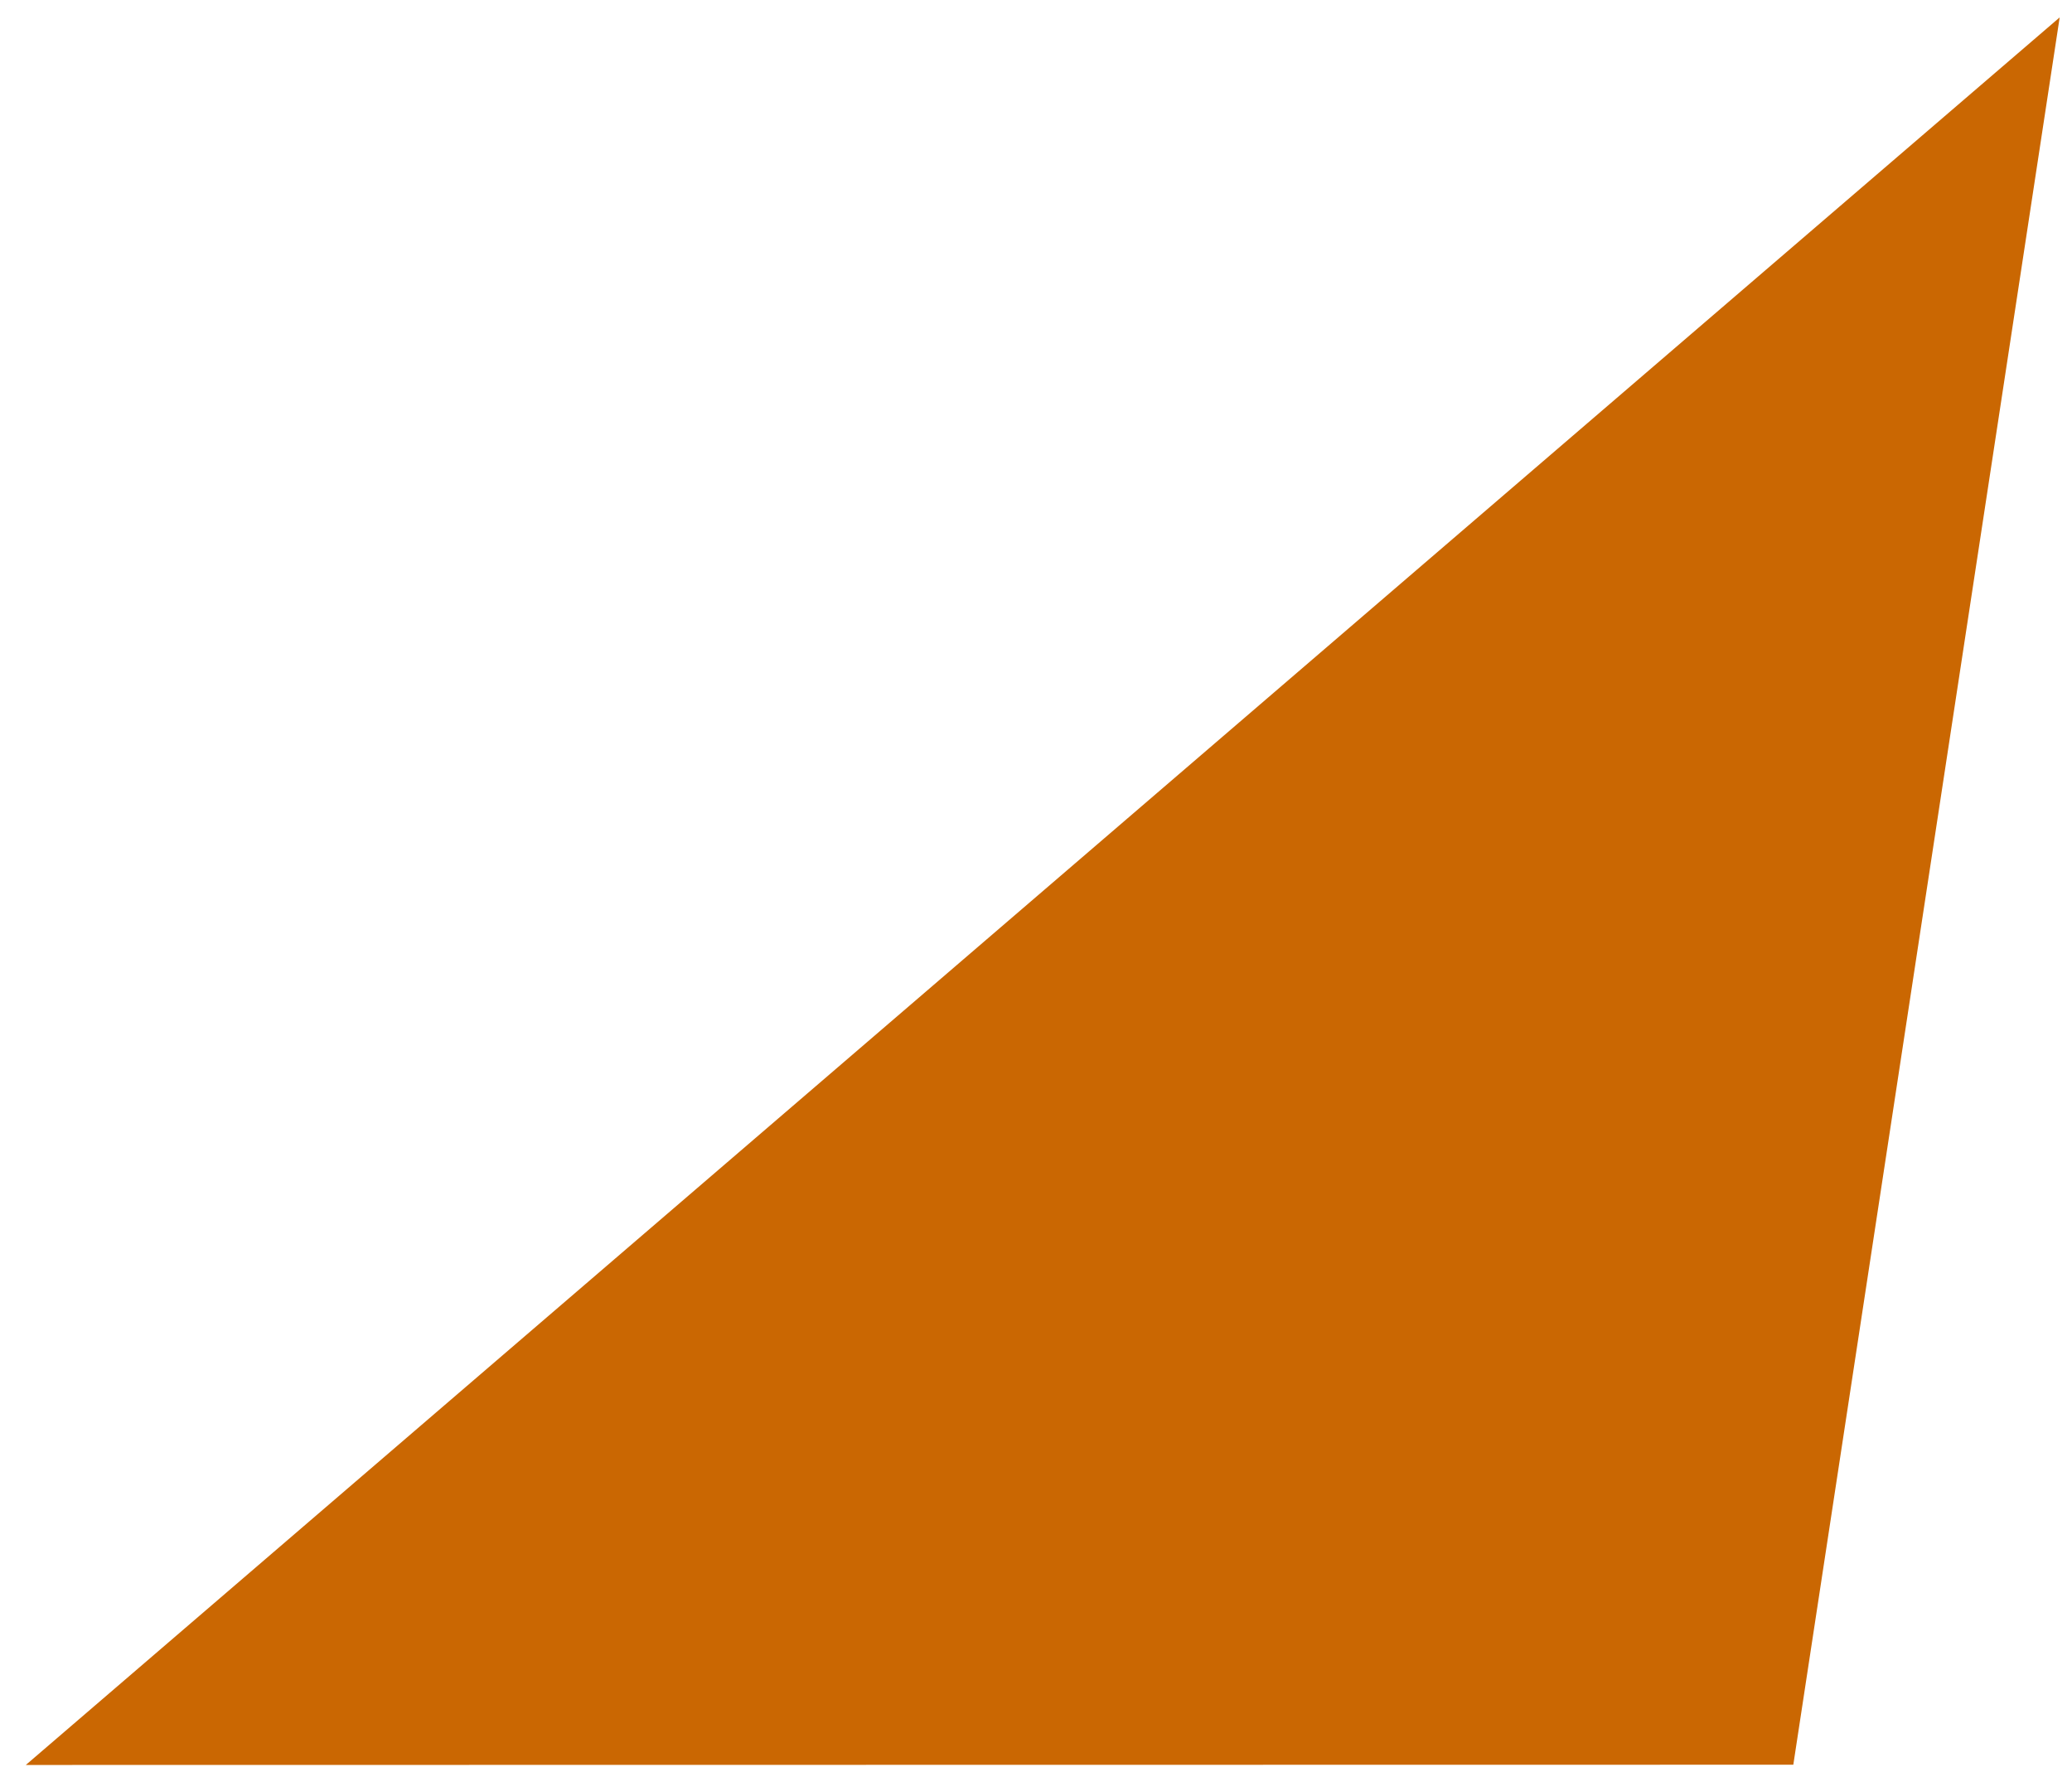 <?xml version="1.0" encoding="UTF-8"?> <svg xmlns="http://www.w3.org/2000/svg" width="76" height="65" viewBox="0 0 76 65" fill="none"> <path d="M65.778 64.728L75.548 0.638L0.947 64.737L65.778 64.728Z" fill="#CA6702"></path> </svg> 